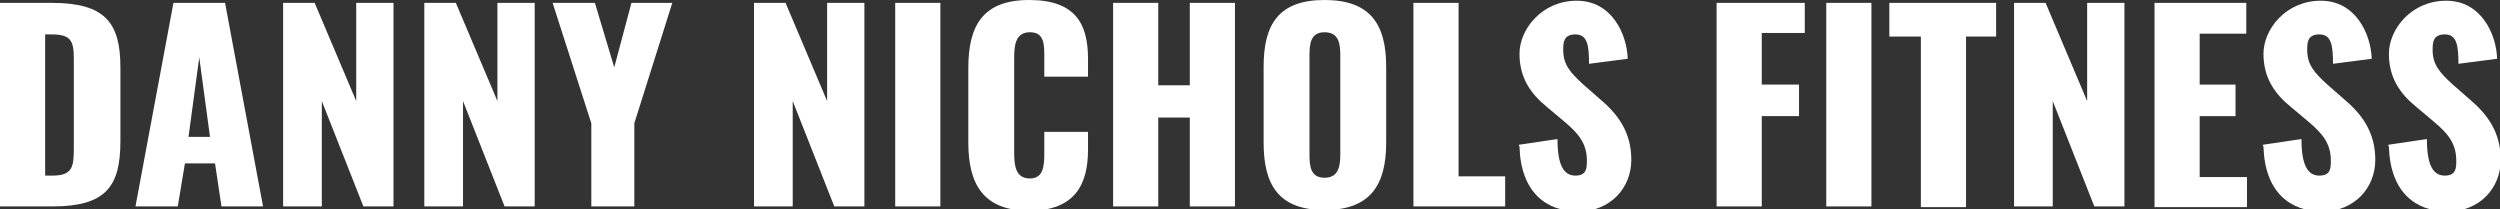 <?xml version="1.0" encoding="UTF-8"?>
<svg id="Layer_1" xmlns="http://www.w3.org/2000/svg" version="1.1" viewBox="0 0 348.8 29.2">
  <rect x="0" y="0" width="348.8" height="29.2" fill="#333333" stroke="none"/>
  <!-- Generator: Adobe Illustrator 29.1.0, SVG Export Plug-In . SVG Version: 2.1.0 Build 142)  -->
  <defs>
    <style>
      .st0 {
        fill: #fff;
      }
    </style>
  </defs>
  <path class="st0" d="M0,.4h7.2c7.4,0,9.6,2.7,9.6,9v10.3c0,6.4-2.1,9.1-9.5,9.1H0V.4ZM7.3,24.5c2.8,0,3-1.2,3-3.8v-12.4c0-2.5-.3-3.5-3.1-3.5h-.9v19.7h1Z"/>
  <path class="st0" d="M24.2.4h7.2l5.3,28.4h-5.8l-.9-6h-4.2l-1,6h-5.9L24.2.4ZM29.3,19.1l-1.5-11.1-1.5,11.1h3Z"/>
  <path class="st0" d="M39.5.4h4.4l5.8,13.7V.4h5.2v28.4h-4.2l-5.8-14.7v14.7h-5.4V.4Z"/>
  <path class="st0" d="M59.2.4h4.4l5.8,13.7V.4h5.2v28.4h-4.2l-5.8-14.7v14.7h-5.4V.4Z"/>
  <path class="st0" d="M82.5,17.2L77.1.4h5.9l2.7,9,2.4-9h5.7l-5.3,16.8v11.6h-6v-11.6Z"/>
  <path class="st0" d="M105.2.4h4.4l5.8,13.7V.4h5.2v28.4h-4.2l-5.8-14.7v14.7h-5.4V.4Z"/>
  <path class="st0" d="M124.9.4h6.3v28.4h-6.3V.4Z"/>
  <path class="st0" d="M135.1,19.8v-10.3c0-5.9,2-9.5,8.5-9.5s8.2,3.4,8.2,8.2v2.5h-6.1v-2.8c0-1.7,0-3.4-2-3.4s-2.2,1.8-2.2,3.5v13.4c0,1.9.3,3.5,2.2,3.5s2-1.8,2-3.5v-3h6.1v2.5c0,4.8-1.8,8.5-8.2,8.5s-8.5-3.7-8.5-9.5Z"/>
  <path class="st0" d="M155.3.4h6.3v11.5h4.4V.4h6.3v28.4h-6.3v-12.4h-4.4v12.4h-6.3V.4Z"/>
  <path class="st0" d="M176.3,19.9v-10.6c0-5.9,2.1-9.3,8.5-9.3s8.6,3.4,8.6,9.3v10.6c0,5.9-2.2,9.4-8.6,9.4s-8.5-3.5-8.5-9.4ZM187,21.5V7.8c0-1.7-.2-3.3-2.2-3.3s-2.1,1.7-2.1,3.3v13.7c0,1.6.1,3.3,2.1,3.3s2.2-1.7,2.2-3.3Z"/>
  <path class="st0" d="M197.2.4h6.3v24.2h6.5v4.2h-12.8V.4Z"/>
  <path class="st0" d="M211.9,20.2l5.4-.8c0,3.7.9,5.1,2.5,5.1s1.6-1.1,1.6-2.1c0-2.4-1.2-3.8-3.1-5.4l-2.5-2.1c-2.2-1.8-3.8-4-3.8-7.4s3.1-7.4,8-7.4,7,4.7,7.1,8.1l-5.4.7c0-2.5-.2-4.1-1.9-4.1s-1.7,1.2-1.7,2.2c0,2.1,1.1,3.2,2.7,4.7l2.4,2.1c2.5,2.1,4.4,4.6,4.4,8.5s-2.9,7.2-7.4,7.2-8-2.7-8.2-9Z"/>
  <path class="st0" d="M239.5.4h12.3v4.2h-6v7.2h5.2v4.4h-5.2v12.6h-6.3V.4Z"/>
  <path class="st0" d="M254.8.4h6.3v28.4h-6.3V.4Z"/>
  <path class="st0" d="M267.9,5.1h-4.3V.4h14.9v4.7h-4.2v23.8h-6.3V5.1Z"/>
  <path class="st0" d="M281,.4h4.4l5.8,13.7V.4h5.2v28.4h-4.2l-5.8-14.7v14.7h-5.4V.4Z"/>
  <path class="st0" d="M300.6.4h12.8v4.3h-6.5v7.1h5v4.4h-5v8.5h6.6v4.2h-12.9V.4Z"/>
  <path class="st0" d="M315.7,20.2l5.4-.8c0,3.7.9,5.1,2.5,5.1s1.6-1.1,1.6-2.1c0-2.4-1.2-3.8-3.1-5.4l-2.5-2.1c-2.2-1.8-3.8-4-3.8-7.4s3.1-7.4,8-7.4,7,4.7,7.1,8.1l-5.4.7c0-2.5-.2-4.1-1.9-4.1s-1.7,1.2-1.7,2.2c0,2.1,1.1,3.2,2.7,4.7l2.4,2.1c2.5,2.1,4.4,4.6,4.4,8.5s-2.9,7.2-7.4,7.2-8-2.7-8.2-9Z"/>
  <path class="st0" d="M333.2,20.2l5.4-.8c0,3.7.9,5.1,2.5,5.1s1.6-1.1,1.6-2.1c0-2.4-1.2-3.8-3.1-5.4l-2.5-2.1c-2.2-1.8-3.8-4-3.8-7.4s3.1-7.4,8-7.4,7,4.7,7.1,8.1l-5.4.7c0-2.5-.2-4.1-1.9-4.1s-1.7,1.2-1.7,2.2c0,2.1,1.1,3.2,2.7,4.7l2.4,2.1c2.5,2.1,4.4,4.6,4.4,8.5s-2.9,7.2-7.4,7.2-8-2.7-8.2-9Z"/>
</svg>
